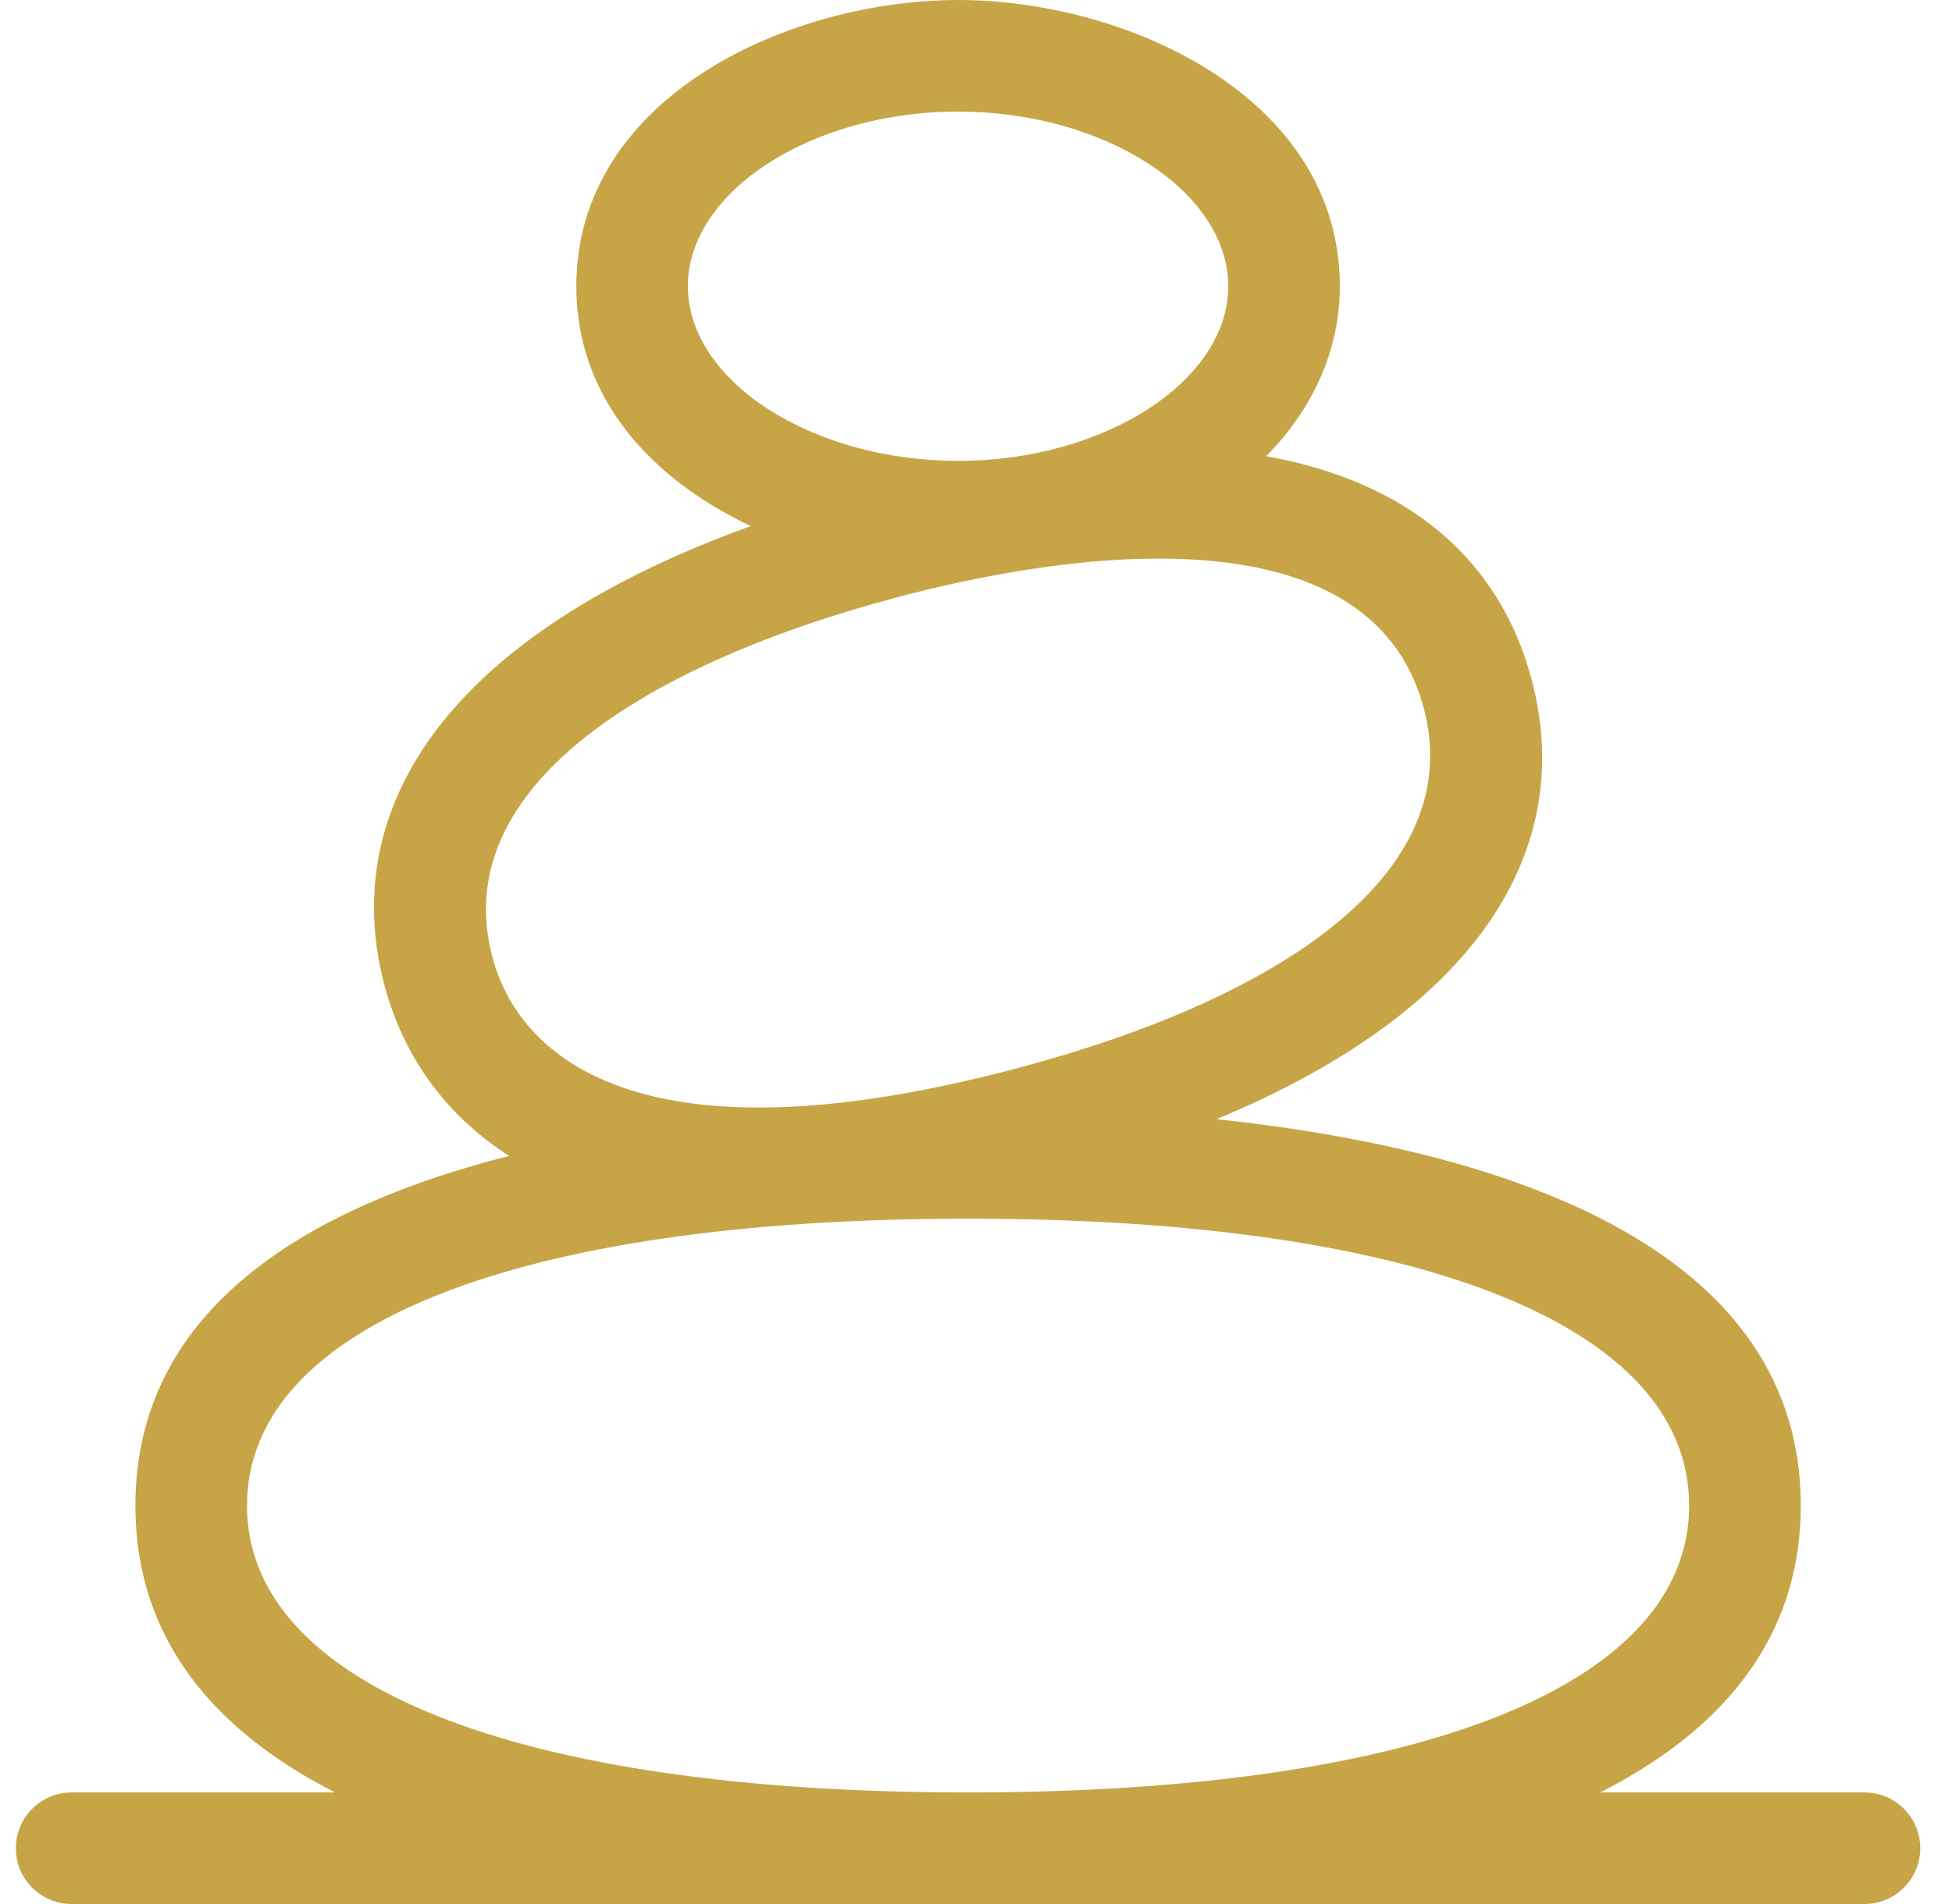 <svg width="41" height="40" viewBox="0 0 41 40" fill="none" xmlns="http://www.w3.org/2000/svg">
<g clip-path="url(#clip0_0_505)">
<path d="M39.161 37.656H33.611C36.048 36.417 37.823 34.523 37.823 31.629C37.823 25.871 30.835 24.073 25.551 23.512C31.046 21.231 33.124 17.834 32.167 14.262C31.503 11.782 29.618 10.125 26.596 9.584C27.6 8.563 28.142 7.327 28.142 6.013C28.142 2.042 23.67 0 20.123 0C16.602 0 12.105 2.02 12.105 6.013C12.105 8.394 13.715 10.082 15.769 11.052C9.467 13.325 7.064 16.927 8.08 20.717C8.46 22.136 9.311 23.398 10.694 24.284C6.602 25.323 2.844 27.417 2.844 31.629C2.844 34.523 4.61 36.417 7.037 37.656H1.505C0.858 37.656 0.333 38.181 0.333 38.828C0.333 39.475 0.858 40 1.505 40H39.161C39.809 40 40.333 39.475 40.333 38.828C40.333 38.181 39.809 37.656 39.161 37.656ZM14.448 6.013C14.448 4.024 17.047 2.344 20.123 2.344C23.199 2.344 25.798 4.024 25.798 6.013C25.798 8.002 23.199 9.682 20.123 9.682C17.047 9.682 14.448 8.002 14.448 6.013ZM10.344 20.11C9.431 16.704 13.198 14.061 18.802 12.559C22.32 11.617 28.765 10.621 29.903 14.869C30.821 18.295 27.007 20.929 21.445 22.42C11.953 24.963 10.598 21.061 10.344 20.11ZM5.188 31.629C5.188 27.855 10.85 25.602 20.333 25.602C29.817 25.602 35.479 27.855 35.479 31.629C35.479 35.403 29.817 37.656 20.333 37.656C10.85 37.656 5.188 35.403 5.188 31.629Z" fill="#C7A547"/>
</g>
<defs>
<clipPath id="clip0_0_505">
<rect width="40" height="40" fill="white" transform="translate(0.333)"/>
</clipPath>
</defs>
</svg>

